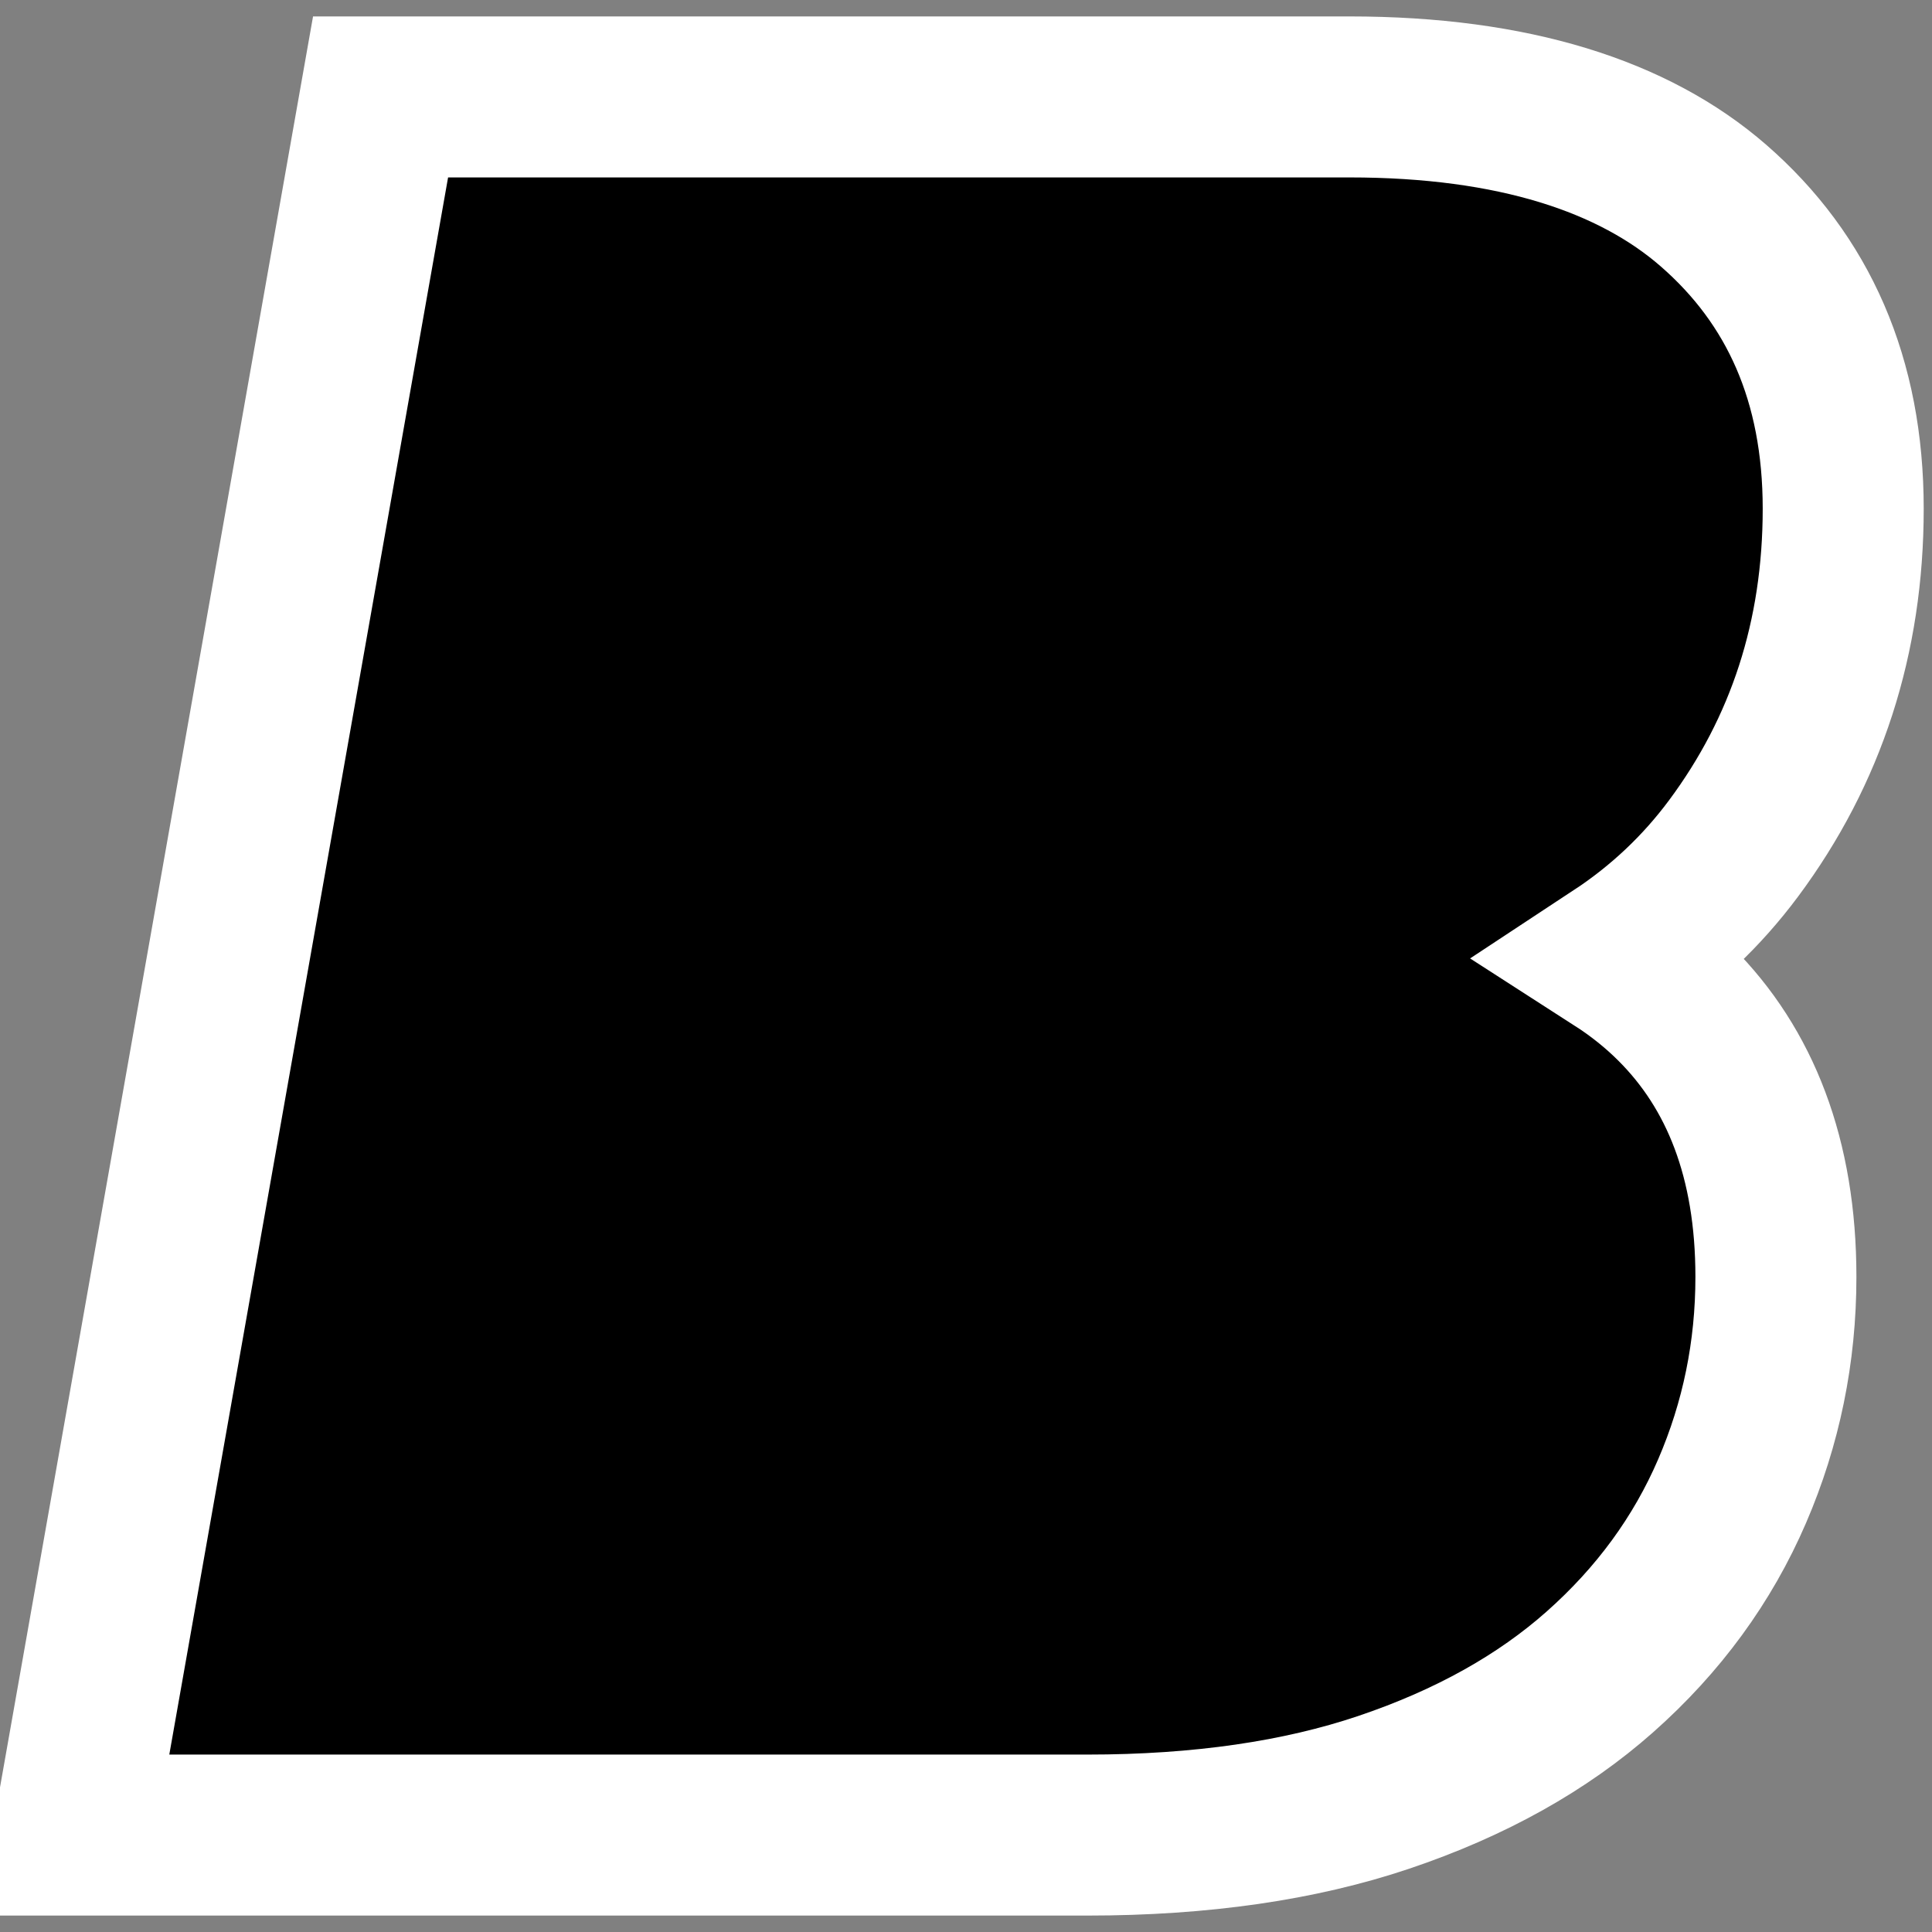 <?xml version="1.0" encoding="UTF-8"?>
<svg width="96px" height="96px" viewBox="0 0 96 96" version="1.1" xmlns="http://www.w3.org/2000/svg" xmlns:xlink="http://www.w3.org/1999/xlink">
    <rect x="0" y="0" width="96" height="96" fill="#808080" stroke="none"/>
    <title>favicon</title>
    <g id="favicon" stroke="none" fill="none" fill-rule="evenodd" stroke-width="8">
        <path d="M67.047,4.816 C75.222,4.816 81.179,6.77 85.137,10.211 C89.368,13.891 91.588,18.879 91.588,25.277 C91.588,31.673 89.756,37.294 86.14,42.157 C84.563,44.277 82.648,46.092 80.382,47.584 C81.455,48.274 82.409,49.042 83.249,49.882 C86.468,53.097 88.244,57.566 88.244,63.447 C88.244,67.184 87.516,70.733 86.066,74.096 C84.604,77.488 82.419,80.488 79.493,83.08 C76.659,85.591 73.087,87.604 68.741,89.066 C64.6,90.459 59.7,91.184 54.031,91.184 L3.643,91.184 L18.91,4.816 Z" id="Path" stroke="#FFFFFF" fill="#000000"></path>
    </g>
</svg>